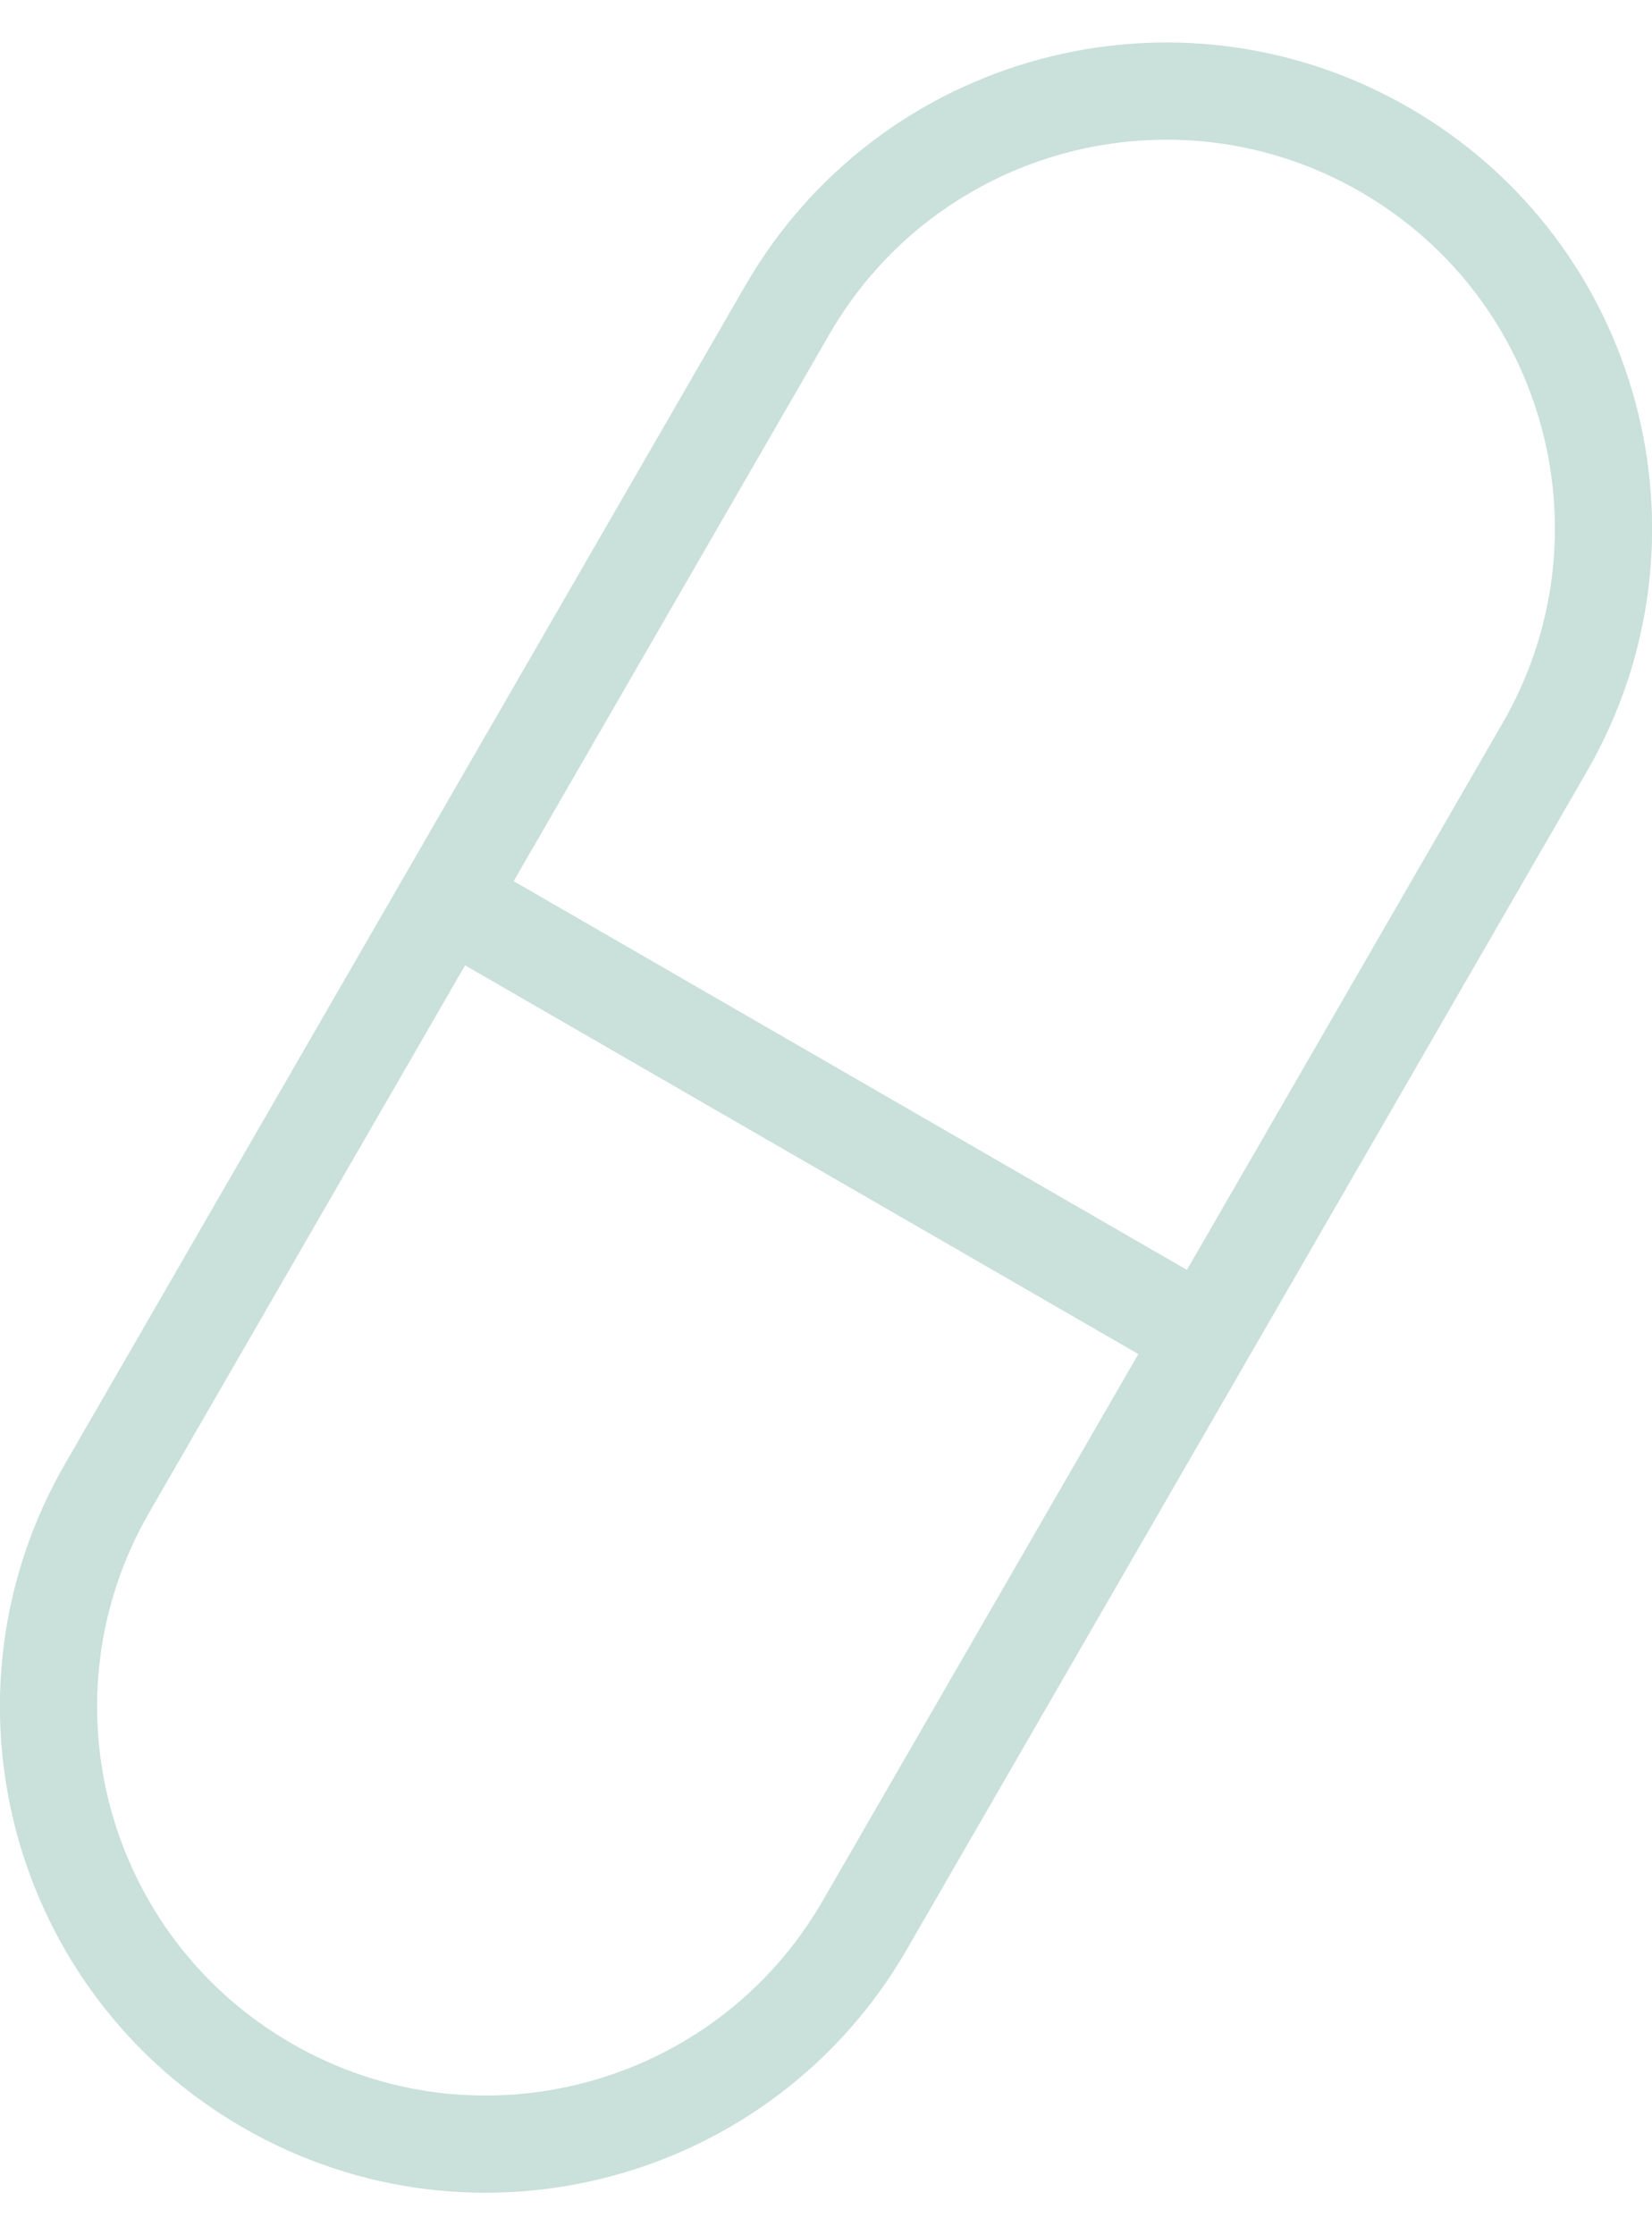 <?xml version="1.0" encoding="UTF-8" standalone="no"?>
<svg width="34px" height="46px" viewBox="0 0 34 46" version="1.1" xmlns="http://www.w3.org/2000/svg" xmlns:xlink="http://www.w3.org/1999/xlink">
    <!-- Generator: Sketch 40.3 (33839) - http://www.bohemiancoding.com/sketch -->
    <title>capsule1</title>
    <desc>Created with Sketch.</desc>
    <defs></defs>
    <g id="Visual-Designs---Blog" stroke="none" stroke-width="1" fill="none" fill-rule="evenodd">
        <g id="Blog---Single-Post" transform="translate(-523, -2297)" fill="#CAE0DA">
            <g id="divider" transform="translate(190, 2294)">
                <g id="capsule1" transform="translate(350, 26) rotate(-330) translate(-350, -26) translate(340, 2)">
                    <path d="M2,10.004 L2,10.004 L2,37.996 C2,42.421 5.58,46 10,46 C14.419,46 18,42.417 18,37.996 L18,10.004 C18,5.579 14.42,2 10,2 C5.581,2 2,5.583 2,10.004 L2,10.004 Z M-5.68434189e-14,10.004 C-5.68434189e-14,4.479 4.476,2.84217094e-14 10,2.84217094e-14 C15.523,2.84217094e-14 20,4.473 20,10.004 L20,37.996 C20,43.521 15.524,48 10,48 C4.477,48 -5.68434189e-14,43.527 -5.68434189e-14,37.996 L-5.68434189e-14,10.004 L-5.68434189e-14,10.004 Z" id="Rectangle-70"></path>
                    <polygon id="Line" points="2 25 18 25 19 25 19 23 18 23 2 23 1 23 1 25"></polygon>
                </g>
            </g>
        </g>
    </g>
</svg>